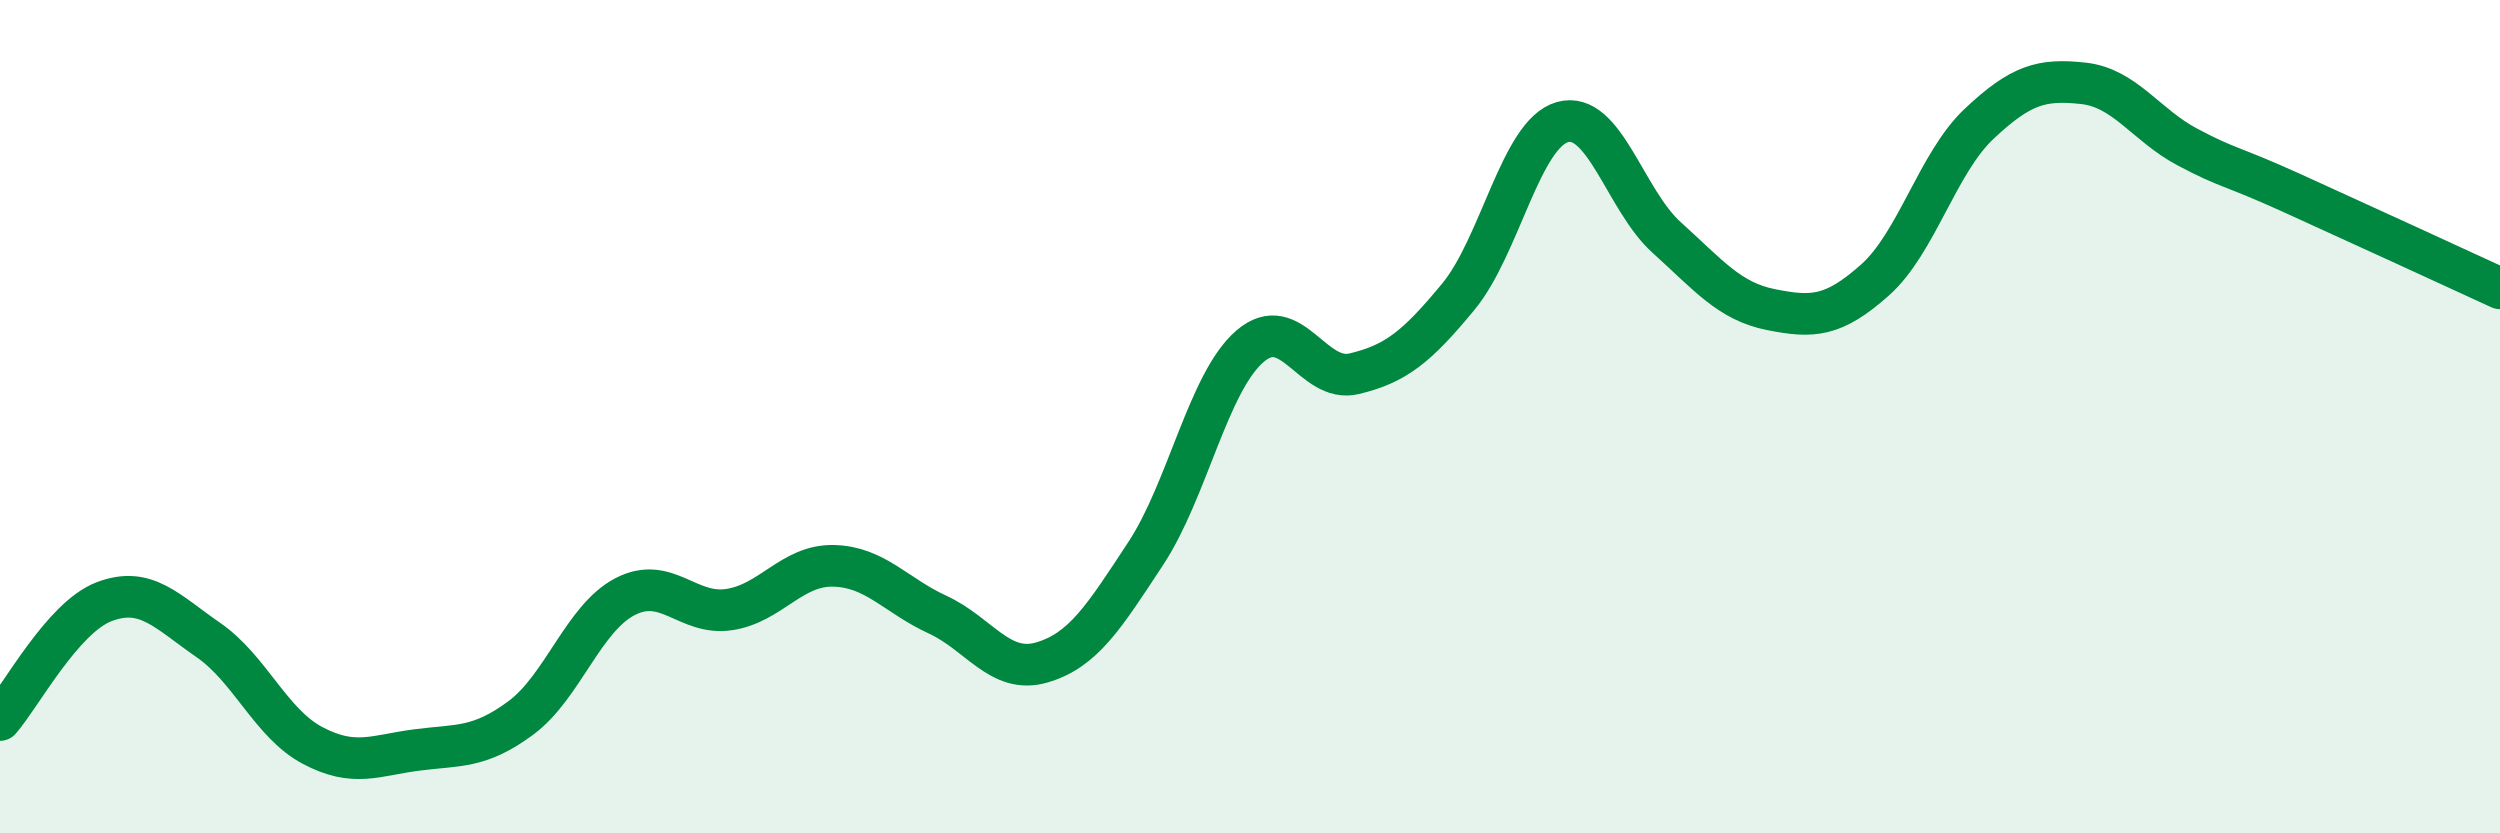 
    <svg width="60" height="20" viewBox="0 0 60 20" xmlns="http://www.w3.org/2000/svg">
      <path
        d="M 0,17.28 C 0.5,16.71 1.5,14.82 2.5,14.44 C 3.5,14.06 4,14.67 5,15.36 C 6,16.05 6.5,17.36 7.5,17.89 C 8.5,18.42 9,18.13 10,18 C 11,17.87 11.5,17.97 12.5,17.23 C 13.5,16.49 14,14.84 15,14.32 C 16,13.8 16.5,14.78 17.5,14.63 C 18.5,14.48 19,13.56 20,13.58 C 21,13.6 21.5,14.29 22.5,14.75 C 23.5,15.21 24,16.19 25,15.9 C 26,15.61 26.5,14.8 27.5,13.28 C 28.5,11.76 29,9.17 30,8.31 C 31,7.45 31.5,9.21 32.5,8.97 C 33.5,8.73 34,8.33 35,7.12 C 36,5.91 36.5,3.21 37.5,2.93 C 38.5,2.65 39,4.8 40,5.7 C 41,6.6 41.5,7.23 42.5,7.43 C 43.5,7.63 44,7.61 45,6.72 C 46,5.83 46.5,3.91 47.5,2.97 C 48.5,2.03 49,1.89 50,2 C 51,2.11 51.5,3 52.5,3.53 C 53.5,4.06 53.5,3.95 55,4.63 C 56.5,5.31 59,6.46 60,6.92L60 20L0 20Z"
        fill="#008740"
        opacity="0.1"
        stroke-linecap="round"
        stroke-linejoin="round"
      />
      <path
        d="M 0,17.28 C 0.5,16.71 1.5,14.82 2.5,14.44 C 3.5,14.06 4,14.67 5,15.36 C 6,16.05 6.5,17.36 7.5,17.89 C 8.5,18.42 9,18.13 10,18 C 11,17.87 11.5,17.97 12.5,17.23 C 13.5,16.49 14,14.84 15,14.32 C 16,13.8 16.5,14.78 17.5,14.63 C 18.5,14.48 19,13.56 20,13.58 C 21,13.6 21.5,14.29 22.5,14.75 C 23.5,15.21 24,16.19 25,15.9 C 26,15.61 26.5,14.8 27.5,13.28 C 28.5,11.76 29,9.17 30,8.31 C 31,7.45 31.5,9.21 32.5,8.97 C 33.5,8.73 34,8.33 35,7.12 C 36,5.91 36.5,3.21 37.5,2.93 C 38.5,2.65 39,4.8 40,5.7 C 41,6.6 41.5,7.23 42.5,7.43 C 43.5,7.63 44,7.61 45,6.72 C 46,5.83 46.5,3.91 47.5,2.97 C 48.5,2.03 49,1.89 50,2 C 51,2.11 51.5,3 52.5,3.53 C 53.5,4.06 53.5,3.95 55,4.63 C 56.5,5.31 59,6.46 60,6.92"
        stroke="#008740"
        stroke-width="1"
        fill="none"
        stroke-linecap="round"
        stroke-linejoin="round"
      />
    </svg>
  